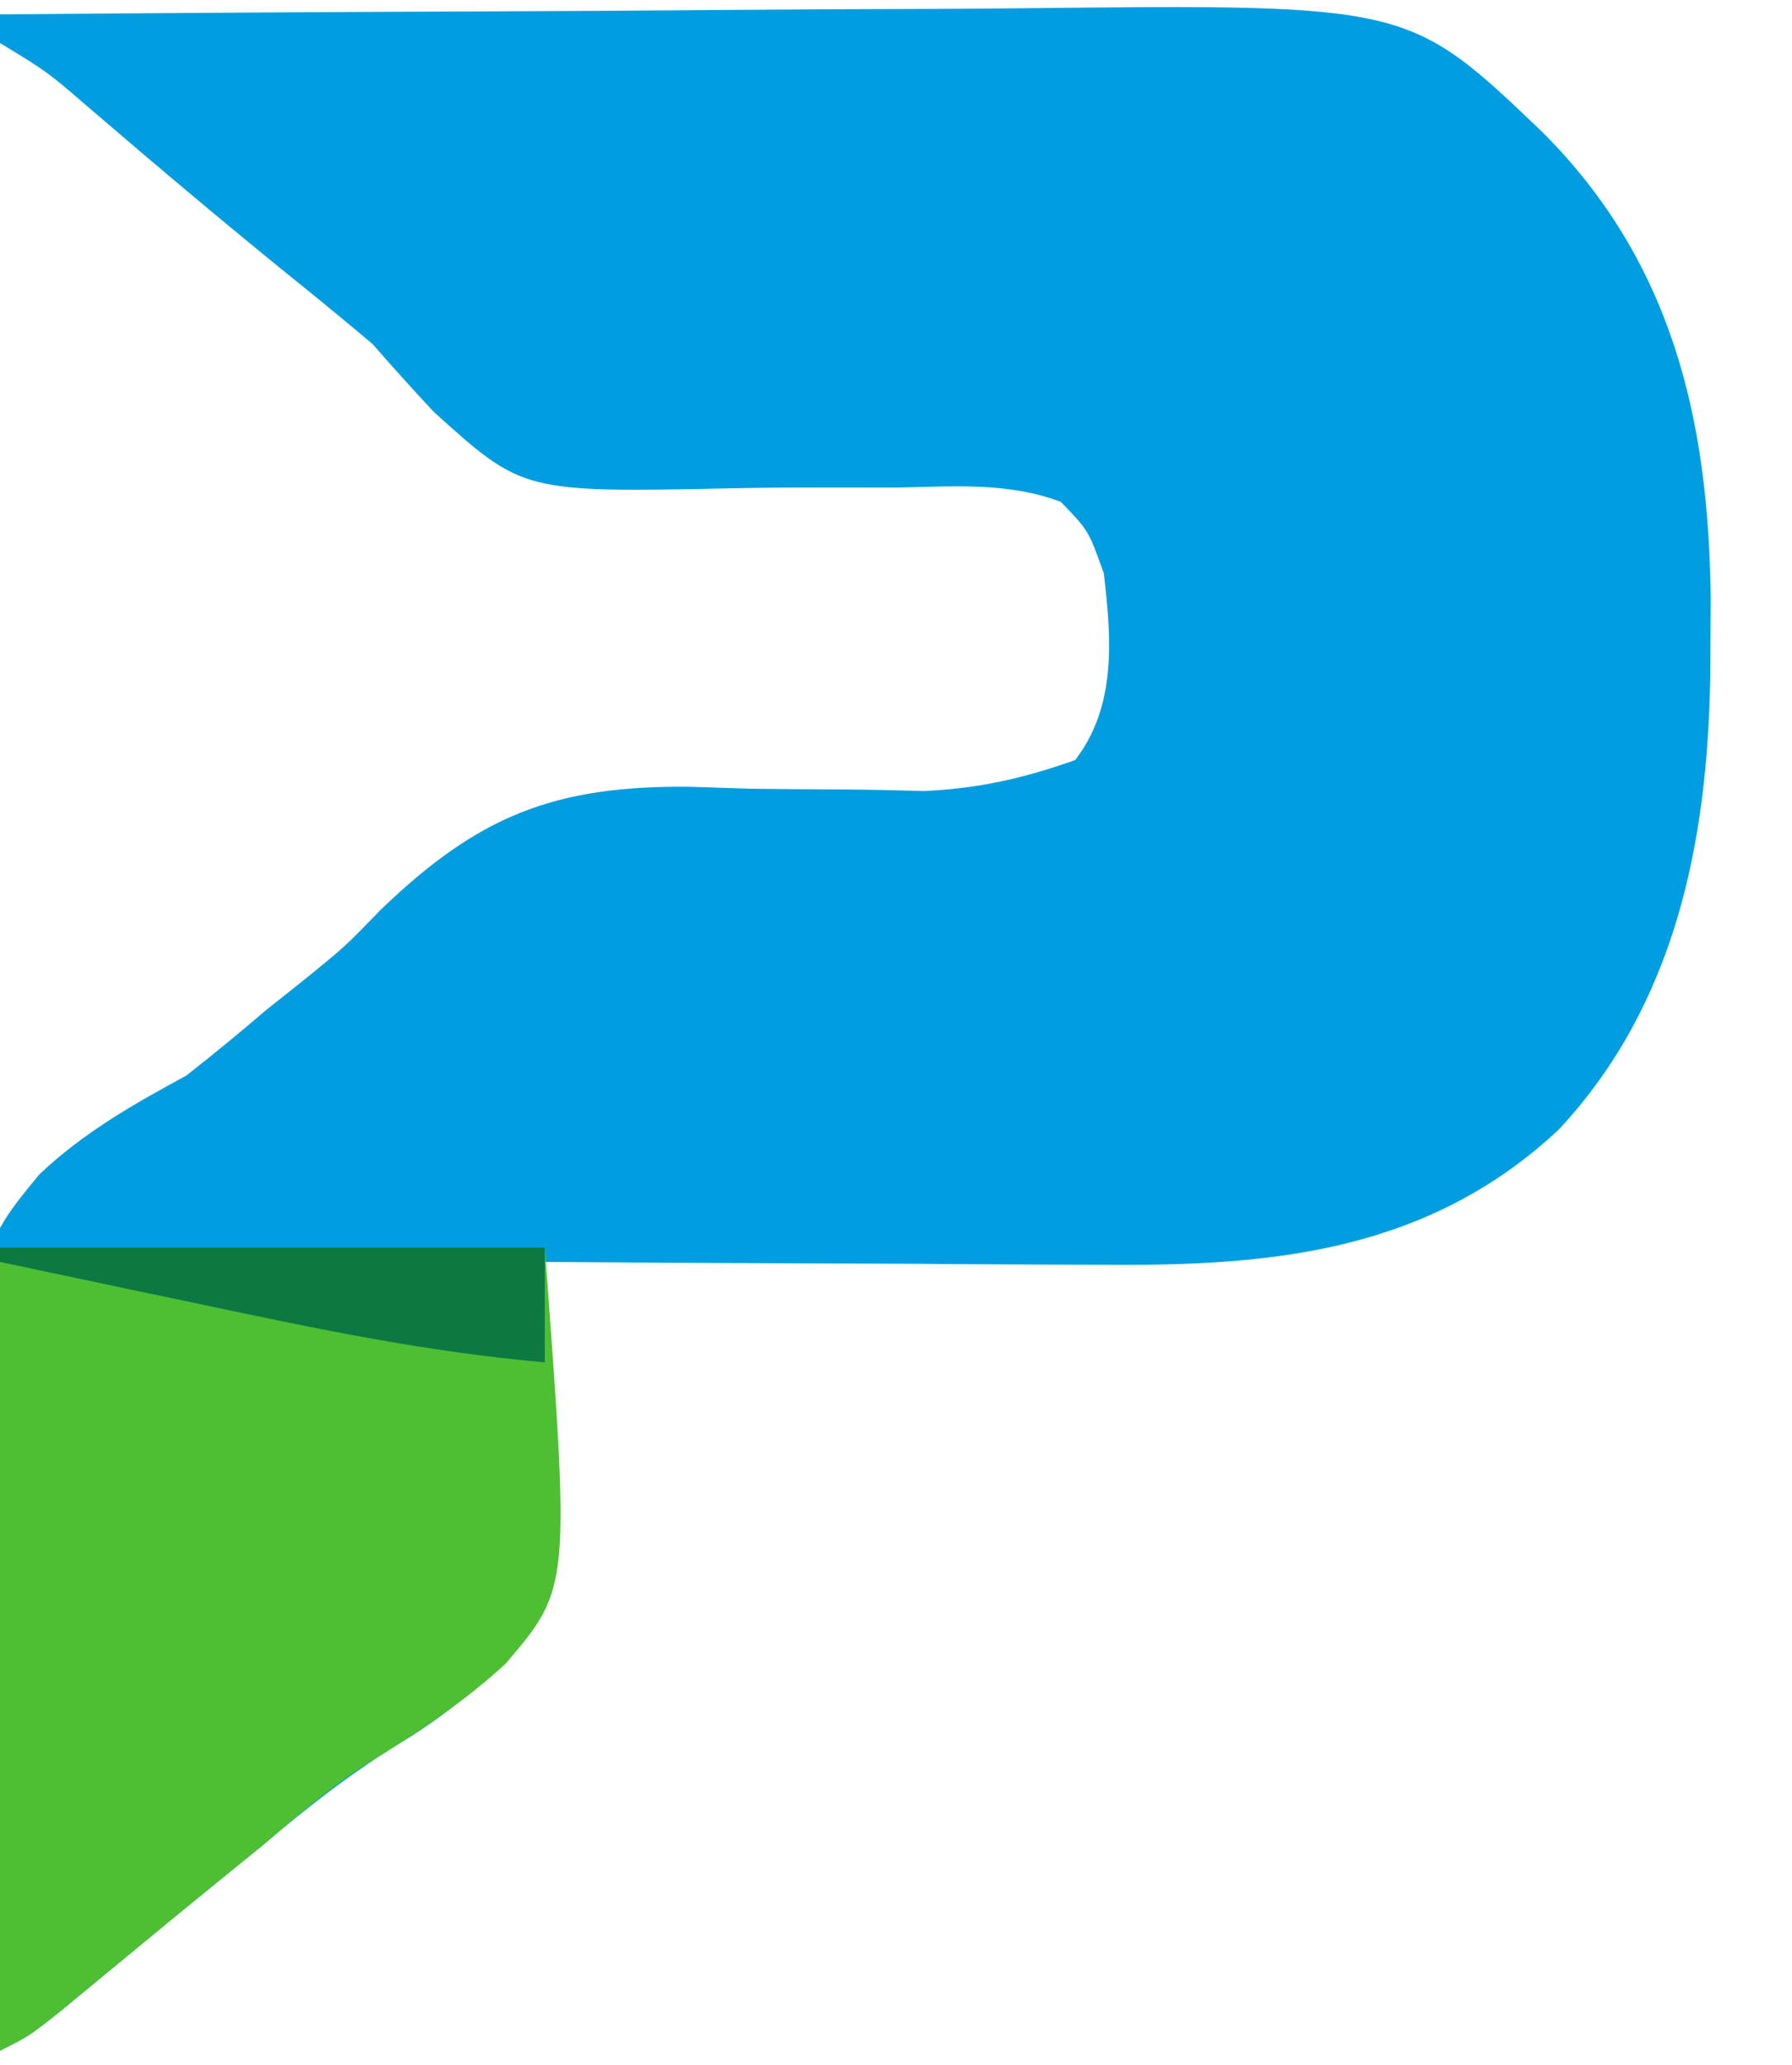 <?xml version="1.0" encoding="UTF-8"?>
<svg version="1.1" xmlns="http://www.w3.org/2000/svg" width="125" height="144">
<path d="M0 0 C11.38 -0.093 22.759 -0.164 34.139 -0.207 C39.424 -0.228 44.709 -0.256 49.994 -0.302 C55.104 -0.346 60.213 -0.369 65.322 -0.38 C67.263 -0.387 69.203 -0.401 71.143 -0.423 C98.237 -0.714 98.237 -0.714 107.5 8.125 C116.623 17.174 119.192 28.203 119.329 40.738 C119.321 42.043 119.321 42.043 119.312 43.375 C119.308 44.291 119.304 45.207 119.3 46.151 C119.107 57.767 116.864 69.027 108.75 77.75 C99.71 86.212 88.951 87.31 77.062 87.195 C75.942 87.192 74.821 87.19 73.667 87.187 C70.111 87.176 66.556 87.151 63 87.125 C60.579 87.115 58.159 87.106 55.738 87.098 C49.825 87.076 43.913 87.042 38 87 C38.033 87.691 38.066 88.381 38.1 89.093 C38.232 92.25 38.314 95.407 38.395 98.566 C38.447 99.653 38.5 100.74 38.555 101.859 C38.657 107.2 38.721 110.96 35.062 115.079 C32.793 117.144 30.452 119.049 27.805 120.609 C24.394 122.722 21.372 125.081 18.312 127.688 C17.444 128.393 16.575 129.098 15.68 129.824 C13.762 131.381 11.851 132.948 9.945 134.52 C8.953 135.338 7.96 136.157 6.938 137 C6.039 137.743 5.141 138.485 4.215 139.25 C2 141 2 141 0 142 C-0.303 134.759 -0.533 127.52 -0.674 120.274 C-0.741 116.908 -0.832 113.546 -0.981 110.183 C-1.947 86.583 -1.947 86.583 2.756 80.882 C5.858 77.958 9.267 76.029 13 74 C14.886 72.519 16.742 70.998 18.562 69.438 C19.916 68.359 19.916 68.359 21.296 67.26 C24.052 65.025 24.052 65.025 26.583 62.414 C33.373 55.894 38.626 53.779 48.088 53.863 C49.496 53.907 50.904 53.952 52.312 54 C54.443 54.029 56.572 54.043 58.702 54.049 C60.621 54.062 62.54 54.11 64.458 54.16 C68.276 53.988 71.404 53.275 75 52 C77.902 48.219 77.528 43.553 77 39 C75.936 35.999 75.936 35.999 74 34 C70.299 32.591 66.419 32.935 62.523 33 C61.033 33.001 59.542 33 58.051 32.996 C55.719 32.992 53.392 33 51.061 33.051 C36.482 33.346 36.482 33.346 30.246 27.711 C28.805 26.164 27.386 24.596 26 23 C24.244 21.523 22.477 20.06 20.688 18.625 C15.803 14.675 11.005 10.634 6.239 6.542 C3.302 4.006 3.302 4.006 0 2 C0 1.34 0 0.68 0 0 Z " fill="#009EE1" transform="translate(0,1)"/>
<path d="M0 0 C12.54 0 25.08 0 38 0 C39.768 23.74 39.768 23.74 35.27 29.016 C32.382 31.666 29.188 33.801 25.847 35.838 C23.129 37.548 20.751 39.606 18.312 41.688 C17.444 42.393 16.575 43.098 15.68 43.824 C13.762 45.381 11.851 46.948 9.945 48.52 C8.953 49.338 7.96 50.157 6.938 51 C5.59 52.114 5.59 52.114 4.215 53.25 C2 55 2 55 0 56 C0 37.52 0 19.04 0 0 Z " fill="#4EBE33" transform="translate(0,87)"/>
<path d="M0 0 C12.54 0 25.08 0 38 0 C38 2.64 38 5.28 38 8 C29.841 7.292 21.94 5.638 13.938 3.938 C12.581 3.653 11.225 3.368 9.869 3.084 C6.579 2.393 3.289 1.698 0 1 C0 0.67 0 0.34 0 0 Z " fill="#0D7942" transform="translate(0,87)"/>
</svg>
